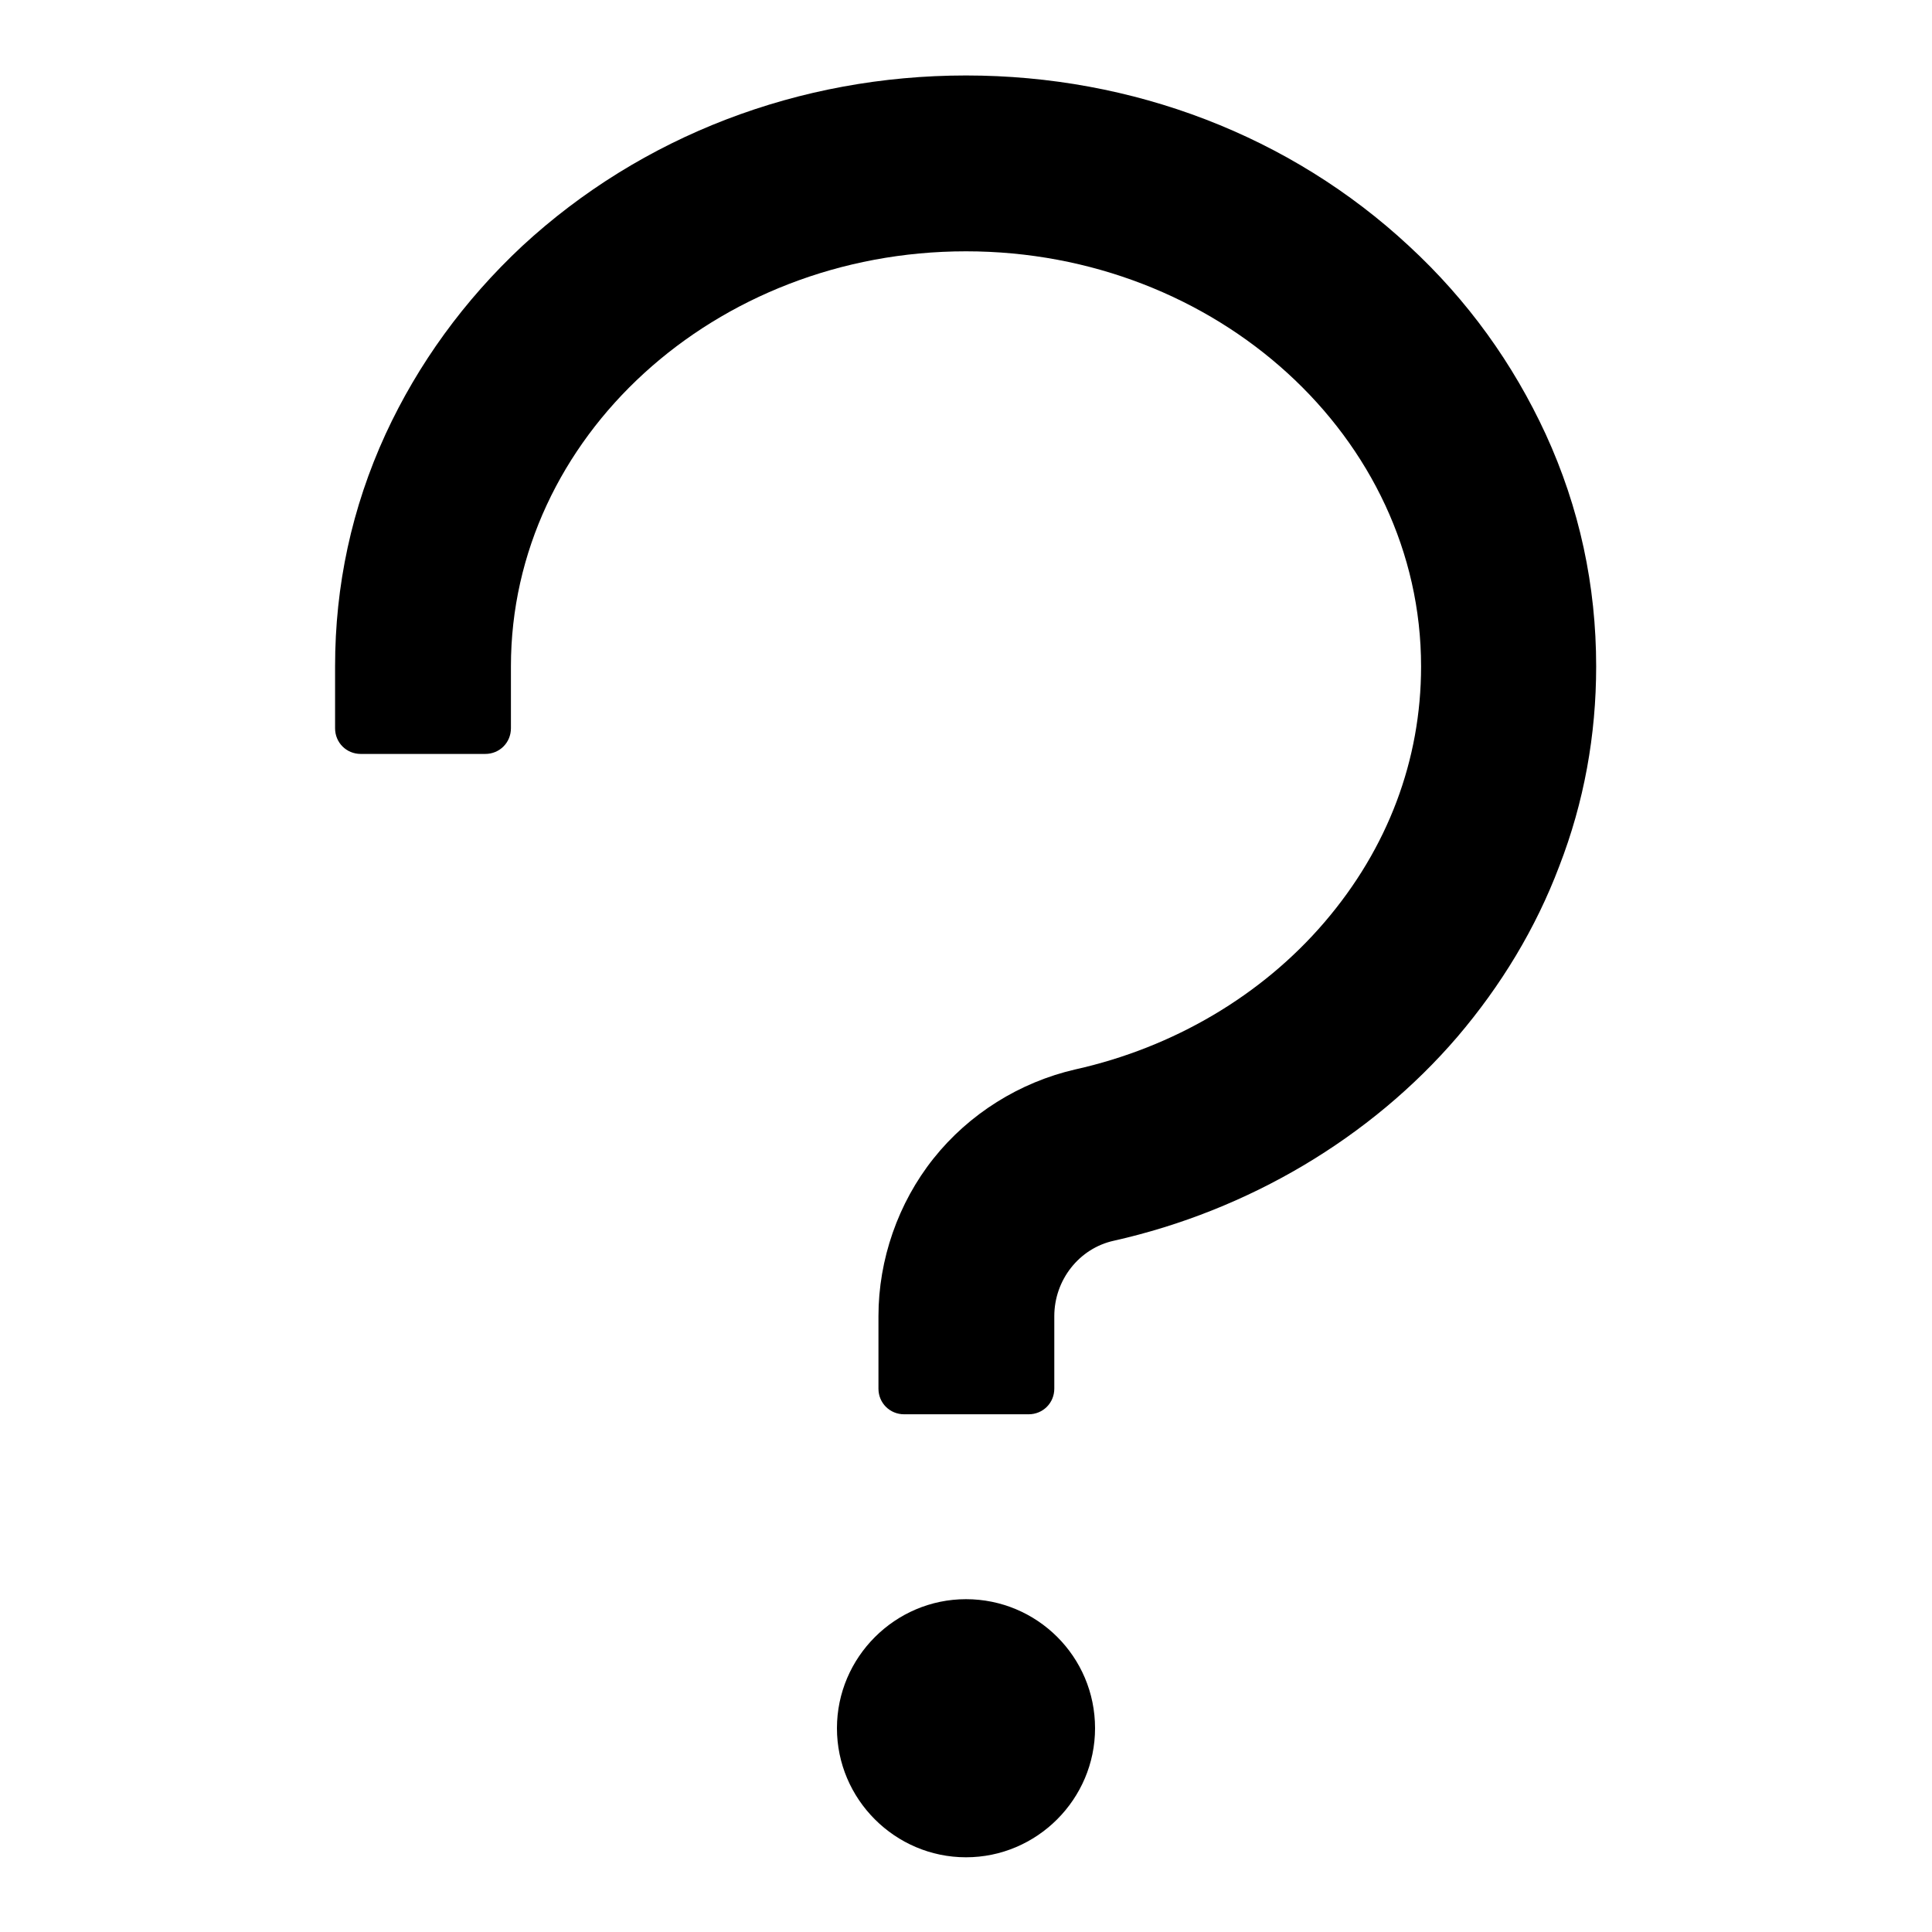 <?xml version="1.0" encoding="utf-8"?>
<!-- Svg Vector Icons : http://www.onlinewebfonts.com/icon -->
<!DOCTYPE svg PUBLIC "-//W3C//DTD SVG 1.1//EN" "http://www.w3.org/Graphics/SVG/1.1/DTD/svg11.dtd">
<svg version="1.1" xmlns="http://www.w3.org/2000/svg" xmlns:xlink="http://www.w3.org/1999/xlink" x="0px" y="0px" viewBox="0 0 256 256" enable-background="new 0 0 256 256" xml:space="preserve">
<g> <path fill="#000000" d="M204.8,57.5c-4.3-9.3-10.3-17.7-18.1-24.9C171,18,150.1,10,128,10s-43,8-58.8,22.6 c-7.7,7.2-13.8,15.6-18.1,24.9c-4.5,9.8-6.7,20.1-6.7,30.8v8.2c0,1.9,1.5,3.4,3.4,3.4h16.5c1.9,0,3.4-1.5,3.4-3.4v-8.2 c0-30.3,27-55,60.3-55c33.2,0,60.3,24.7,60.3,55c0,12.4-4.4,24.1-12.8,33.9c-8.3,9.7-20,16.6-33,19.5c-7.4,1.7-14.1,5.9-18.8,11.8 c-4.7,5.9-7.3,13.4-7.3,20.9v9.6c0,1.9,1.5,3.4,3.4,3.4h16.5c1.9,0,3.4-1.5,3.4-3.4v-9.6c0-4.8,3.3-9,7.9-10 c17.8-4,34-13.6,45.5-27c5.8-6.8,10.4-14.4,13.5-22.6c3.3-8.5,4.9-17.4,4.9-26.5C211.5,77.6,209.3,67.3,204.8,57.5L204.8,57.5z  M128,211.9c-9.4,0-17.1,7.7-17.1,17.1c0,9.4,7.7,17.1,17.1,17.1c9.4,0,17.1-7.7,17.1-17.1C145.1,219.5,137.4,211.9,128,211.9z"/></g>
</svg>